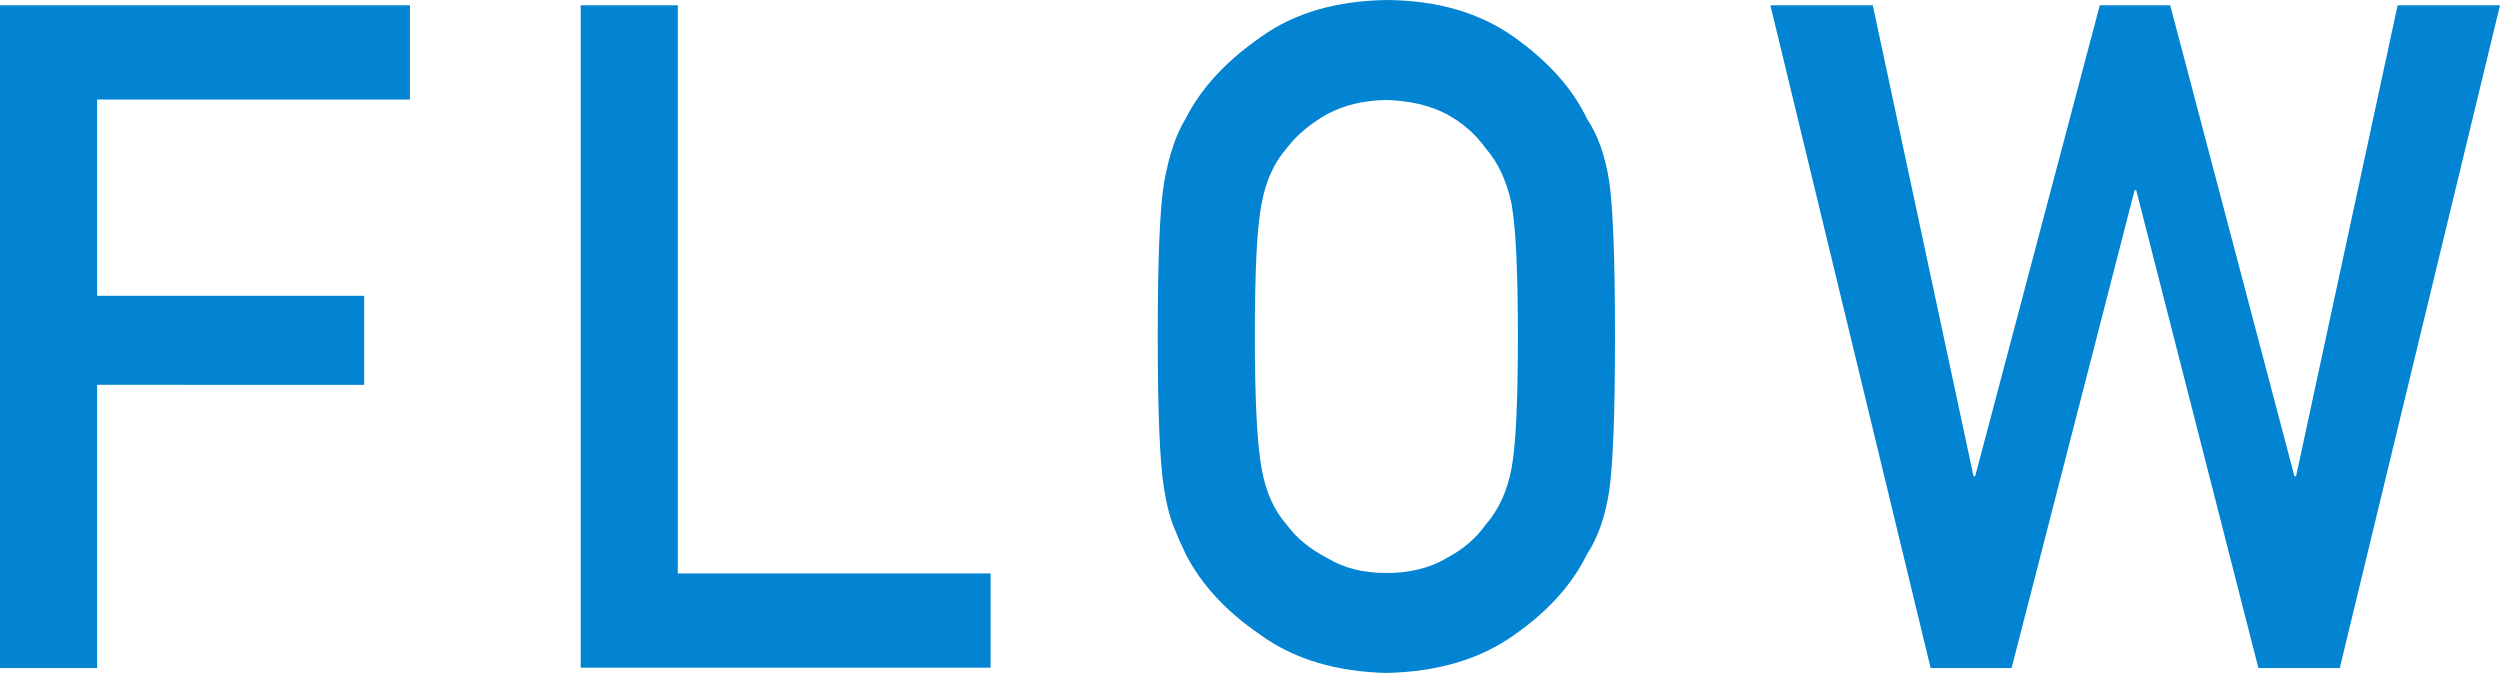 <svg data-name="レイヤー 2" xmlns="http://www.w3.org/2000/svg" width="61.78" height="16.64" viewBox="0 0 61.78 16.64"><path d="M0 .13h10.13v2.33H2.4v4.85H9v2.2H2.4v7H0V.13zm14.35 0h2.4v14.04h7.73v2.33H14.35V.13zm14.26 8.19c0-1.91.05-3.18.16-3.83.12-.65.29-1.17.53-1.56.38-.75 1-1.42 1.85-2.01.83-.6 1.87-.9 3.12-.92 1.26.01 2.31.32 3.15.92.83.59 1.44 1.26 1.8 2.02.27.4.45.92.55 1.56.09.64.14 1.92.14 3.82s-.05 3.14-.14 3.79c-.1.66-.29 1.19-.55 1.58-.37.76-.97 1.42-1.8 2-.84.6-1.89.91-3.15.94-1.25-.03-2.29-.34-3.12-.94-.85-.58-1.46-1.24-1.85-2-.12-.25-.22-.48-.31-.71-.09-.23-.16-.52-.22-.88-.11-.66-.16-1.92-.16-3.79zm2.4 0c0 1.61.06 2.7.17 3.27.1.57.31 1.03.62 1.38.25.34.59.61 1 .82.41.25.89.37 1.46.37s1.07-.12 1.49-.37c.4-.21.72-.48.96-.82.31-.35.53-.81.64-1.38.11-.57.16-1.66.16-3.27s-.05-2.71-.16-3.3c-.12-.55-.33-1.01-.64-1.36-.24-.34-.56-.62-.96-.84-.42-.22-.92-.33-1.49-.35-.57.01-1.05.13-1.46.35-.41.23-.75.51-1 .84-.31.35-.52.81-.62 1.36-.12.58-.17 1.68-.17 3.3zM43.75.13h2.53l2.49 11.64h.04L51.89.13h1.74l3.07 11.64h.04L59.25.13h2.53l-3.96 16.38h-2.01L52.79 4.7h-.04l-3.04 11.81h-2L43.75.13z" fill="#0284d3" data-name="レイヤー 1"/></svg>